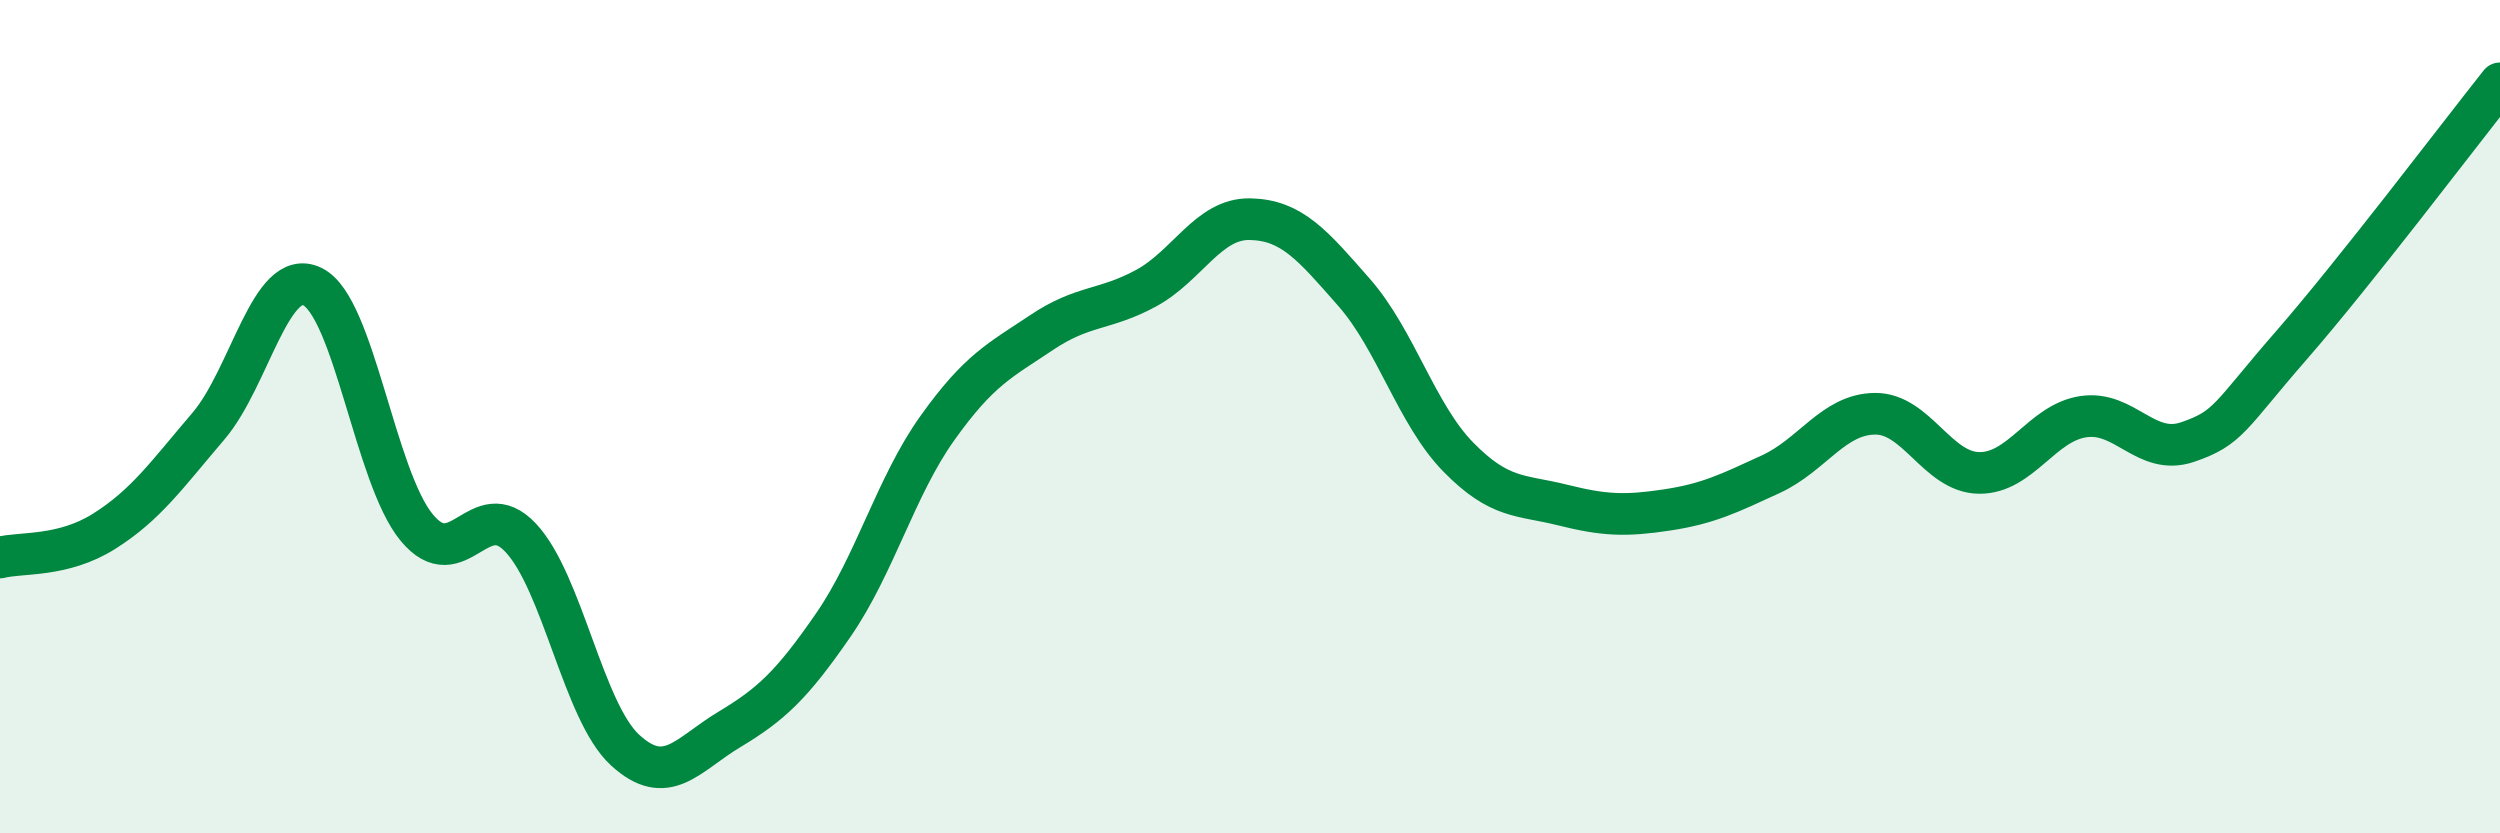 
    <svg width="60" height="20" viewBox="0 0 60 20" xmlns="http://www.w3.org/2000/svg">
      <path
        d="M 0,13.38 C 0.5,13.25 1.5,13.38 2.5,12.75 C 3.5,12.12 4,11.4 5,10.23 C 6,9.06 6.5,6.39 7.5,6.88 C 8.5,7.37 9,11.45 10,12.66 C 11,13.87 11.5,11.84 12.5,12.91 C 13.5,13.98 14,17.08 15,18 C 16,18.92 16.5,18.11 17.5,17.51 C 18.5,16.91 19,16.45 20,15 C 21,13.55 21.5,11.67 22.5,10.27 C 23.5,8.87 24,8.65 25,7.98 C 26,7.31 26.5,7.46 27.5,6.92 C 28.5,6.38 29,5.24 30,5.26 C 31,5.28 31.5,5.88 32.5,7.02 C 33.5,8.16 34,9.95 35,10.97 C 36,11.99 36.5,11.87 37.5,12.12 C 38.5,12.37 39,12.39 40,12.24 C 41,12.09 41.5,11.84 42.5,11.38 C 43.5,10.92 44,9.94 45,9.93 C 46,9.92 46.5,11.34 47.5,11.35 C 48.5,11.36 49,10.15 50,10 C 51,9.85 51.5,10.95 52.5,10.61 C 53.5,10.27 53.5,10 55,8.28 C 56.5,6.56 59,3.26 60,2L60 20L0 20Z"
        fill="#008740"
        opacity="0.1"
        stroke-linecap="round"
        stroke-linejoin="round"
      />
      <path
        d="M 0,13.38 C 0.5,13.25 1.5,13.38 2.5,12.75 C 3.5,12.12 4,11.4 5,10.23 C 6,9.06 6.5,6.39 7.5,6.88 C 8.5,7.37 9,11.45 10,12.66 C 11,13.87 11.5,11.84 12.5,12.91 C 13.5,13.98 14,17.08 15,18 C 16,18.92 16.5,18.11 17.5,17.51 C 18.5,16.91 19,16.45 20,15 C 21,13.55 21.5,11.67 22.5,10.27 C 23.5,8.87 24,8.65 25,7.98 C 26,7.31 26.5,7.46 27.5,6.92 C 28.5,6.38 29,5.24 30,5.26 C 31,5.28 31.5,5.88 32.5,7.02 C 33.5,8.16 34,9.95 35,10.97 C 36,11.99 36.5,11.87 37.5,12.12 C 38.5,12.37 39,12.39 40,12.24 C 41,12.09 41.5,11.84 42.5,11.38 C 43.5,10.92 44,9.94 45,9.93 C 46,9.92 46.5,11.34 47.5,11.35 C 48.5,11.36 49,10.15 50,10 C 51,9.85 51.5,10.95 52.5,10.61 C 53.5,10.27 53.5,10 55,8.28 C 56.5,6.56 59,3.26 60,2"
        stroke="#008740"
        stroke-width="1"
        fill="none"
        stroke-linecap="round"
        stroke-linejoin="round"
      />
    </svg>
  